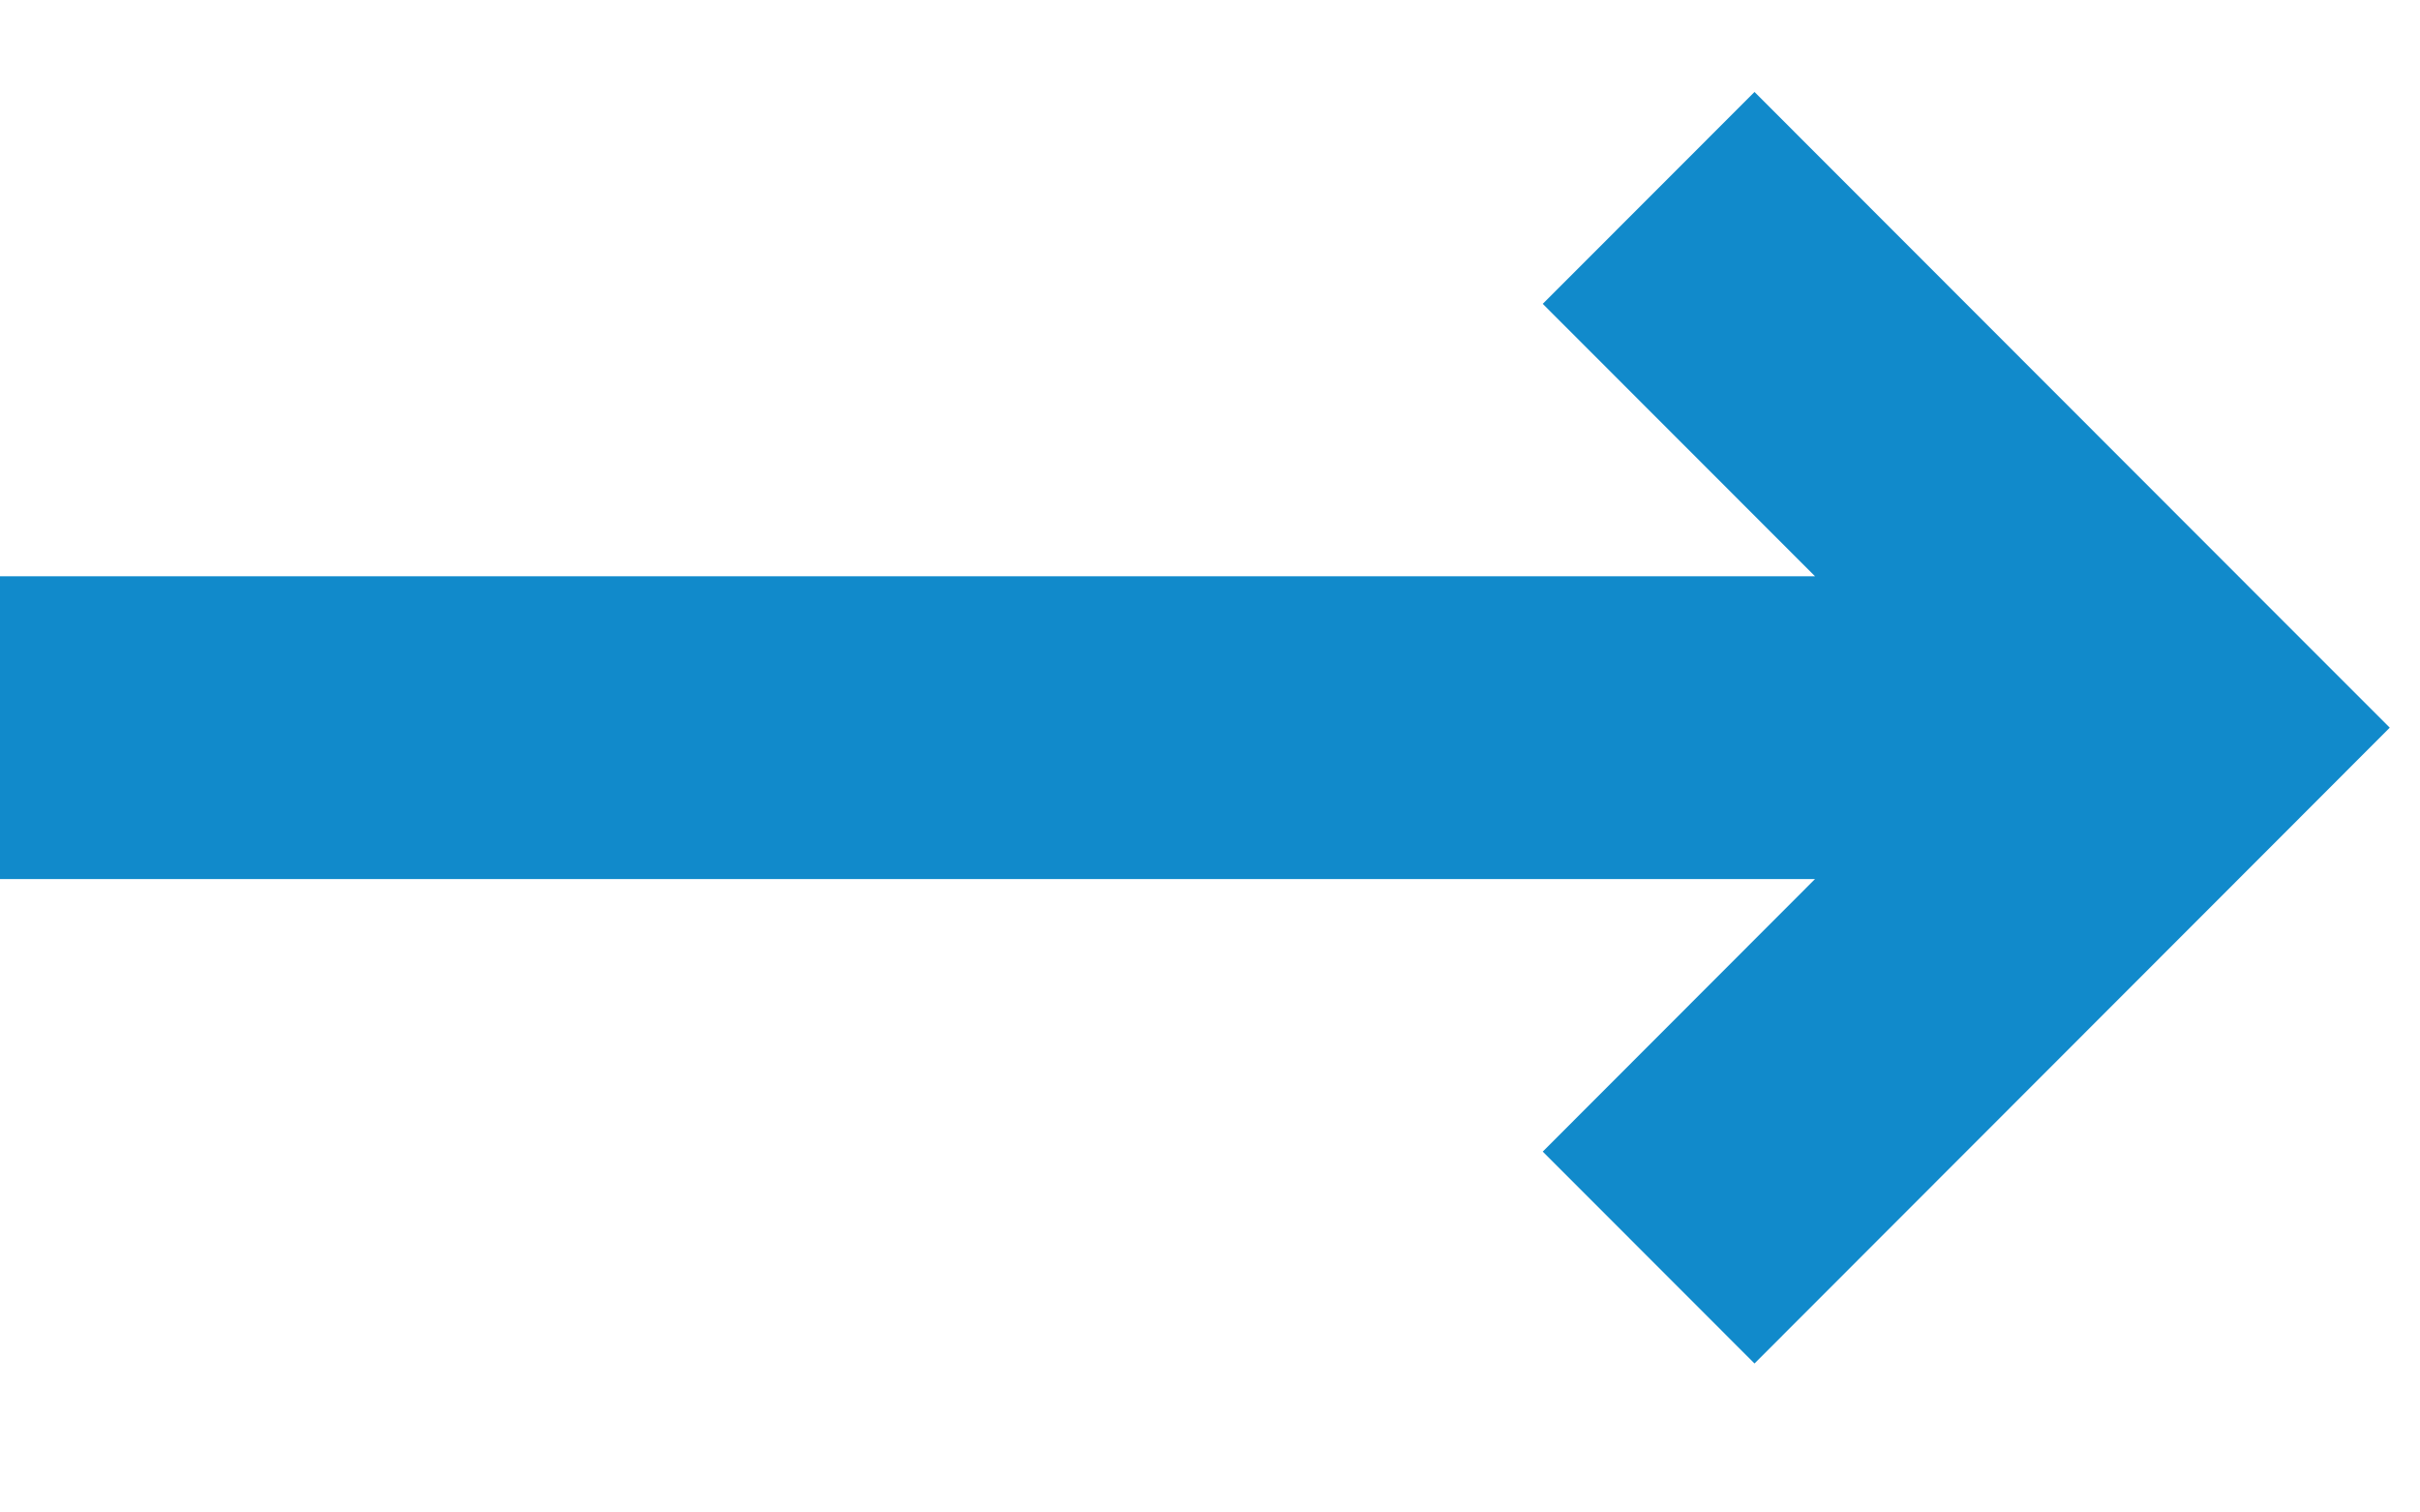 <svg width="16" height="10" viewBox="0 0 16 10" fill="none" xmlns="http://www.w3.org/2000/svg">
<path fill-rule="evenodd" clip-rule="evenodd" d="M11.6 9.015L15.1 5.512L15.8 4.811L15.1 4.111L11.6 0.608L10.2 2.009L12 3.81H0V5.812H12L10.2 7.614L11.6 9.015Z" fill="#118ACB"/>
</svg>
